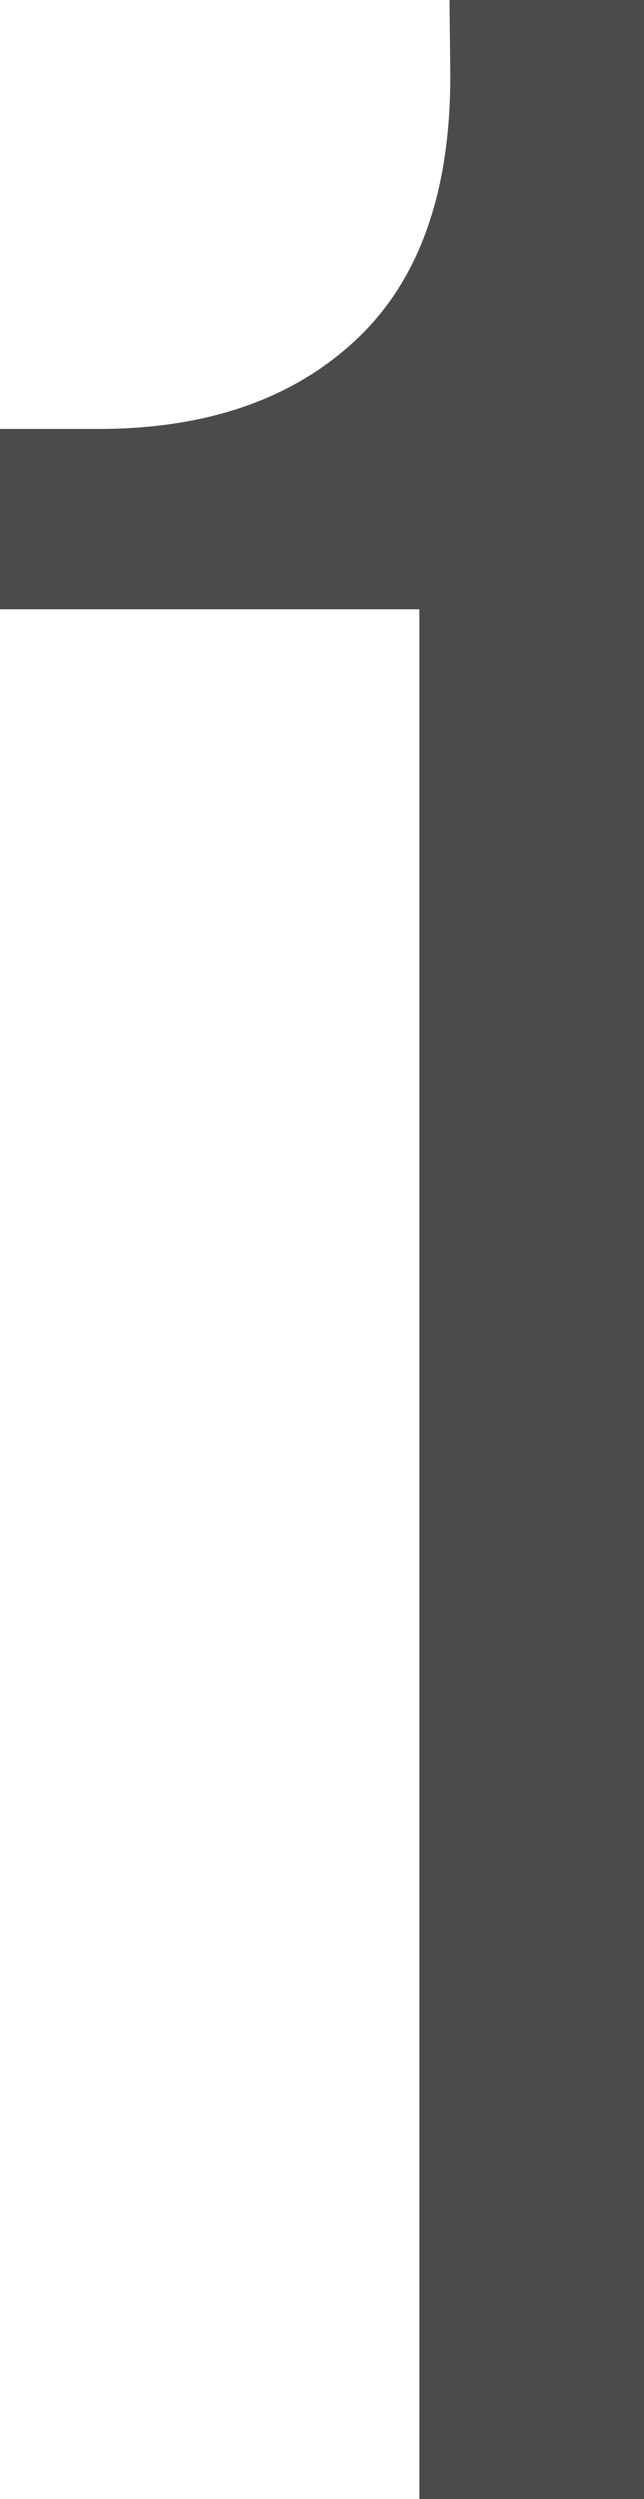 <svg xmlns="http://www.w3.org/2000/svg" width="25" height="97" viewBox="0 0 25 97"><defs><style>.a{fill:#4b4b4b;}</style></defs><path class="a" d="M17.45,0H25V97H16.28V23.65H0v-7H3.81q6.31,0,10-3.45t3.67-10.3Z"/></svg>